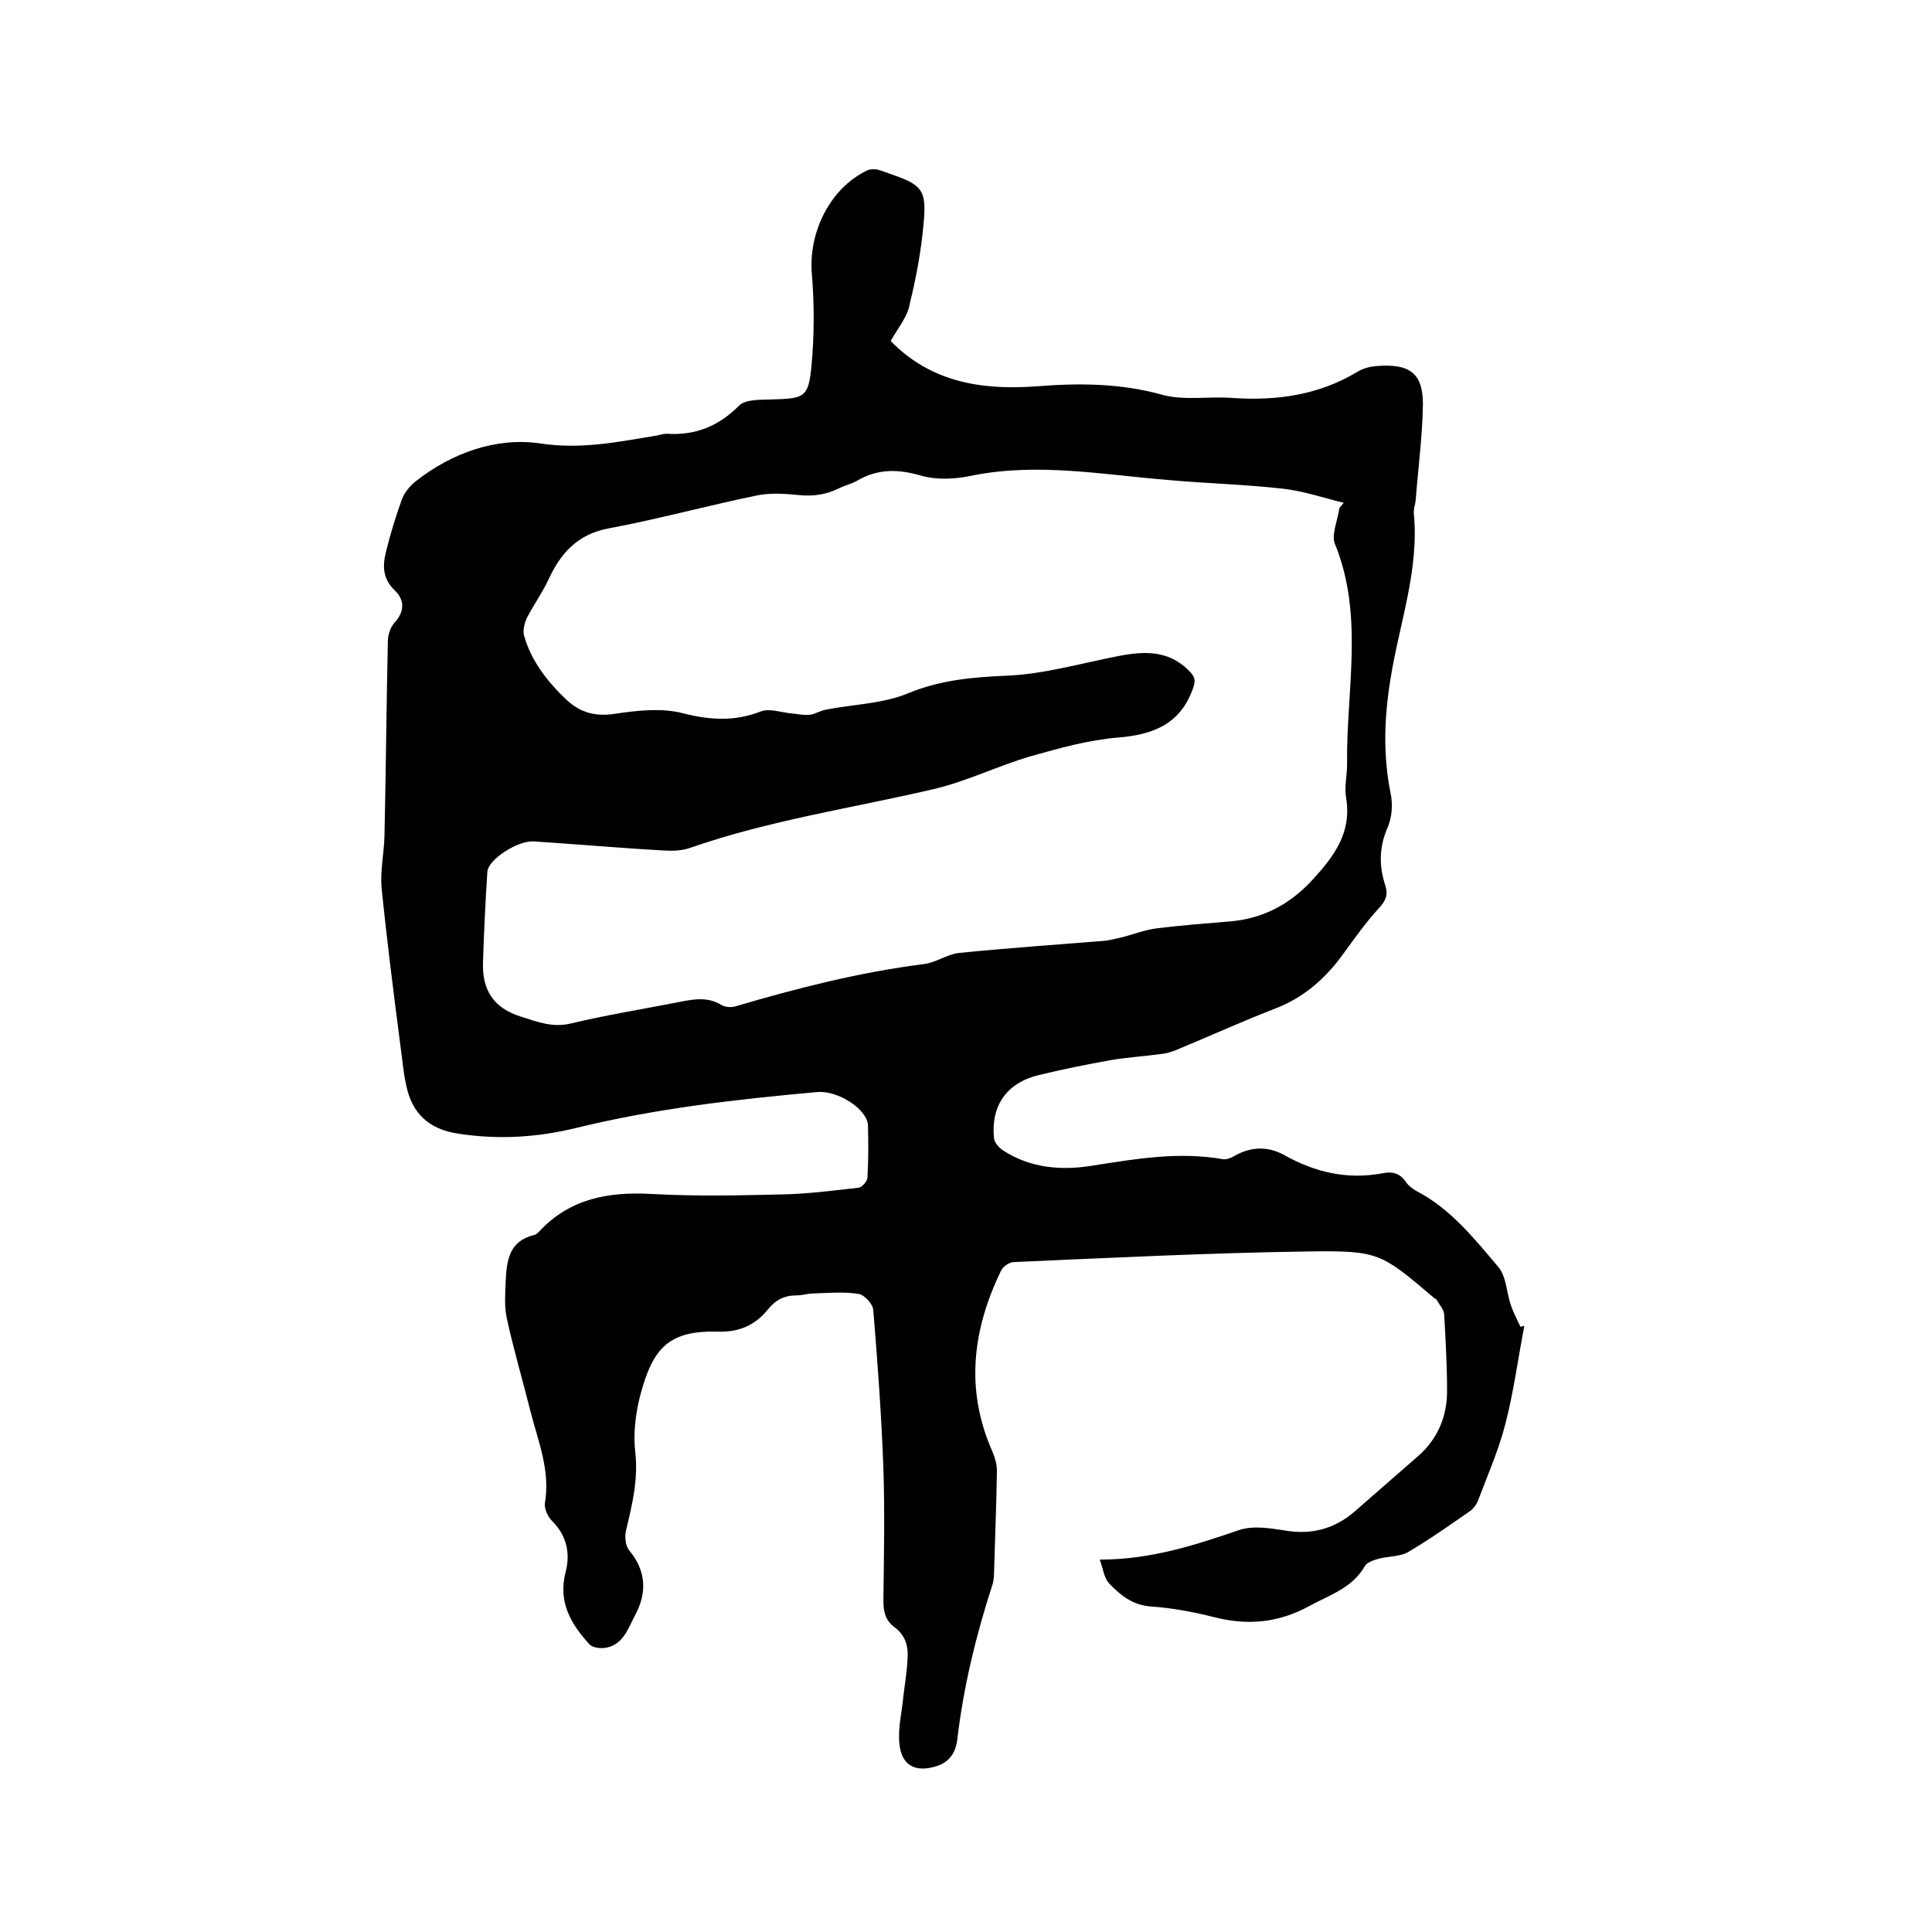 <svg enable-background="new 0 0 400 400" viewBox="0 0 400 400" xmlns="http://www.w3.org/2000/svg"><path d="m184.4 70.6c8.3 8.5 18.7 10.2 30 9.4 8.8-.7 17.4-.7 26.1 1.7 4.6 1.3 9.9.3 14.8.7 9.1.6 17.7-.6 25.7-5.4 1.1-.7 2.6-1.1 3.9-1.2 7-.6 9.7 1.5 9.7 7.9-.1 6.6-1 13.3-1.5 19.9-.1.8-.4 1.7-.4 2.5 1.2 11.9-3 23-4.8 34.4-1.3 7.9-1.6 15.7 0 23.7.5 2.3.3 5-.6 7.1-1.8 4.1-1.8 8-.5 12 .6 1.8.2 3-1.1 4.5-2.8 3-5.2 6.4-7.6 9.7-3.6 5-8 8.9-13.8 11.2-7 2.7-13.8 5.8-20.8 8.7-1 .4-2 .7-3 .8-3.5.5-7.1.7-10.6 1.3-5 .9-10 1.9-14.9 3.1-6.6 1.6-9.9 6.4-9.2 13.1.1.9 1.1 2 1.9 2.5 5.7 3.7 12.2 4.2 18.7 3.1 8.9-1.4 17.7-2.9 26.8-1.3.8.1 1.8-.3 2.6-.8 3.3-1.8 6.7-1.9 10-.1 6.4 3.6 13.1 5.2 20.5 3.8 1.9-.4 3.5 0 4.7 1.7.5.8 1.3 1.4 2.1 1.9 7.2 3.7 12.1 9.9 17.1 15.8 1.7 2 1.7 5.3 2.6 7.9.5 1.5 1.3 3 2 4.5.3-.1.5-.1.8-.2-1.3 6.7-2.2 13.6-3.9 20.2-1.4 5.5-3.7 10.7-5.7 16-.3.8-1 1.7-1.7 2.2-4.2 2.9-8.3 5.8-12.7 8.4-1.7 1-4.1.9-6.1 1.4-1 .3-2.4.7-2.9 1.5-2.6 4.6-7.3 6-11.5 8.3-6.4 3.5-12.8 4.1-19.8 2.3-4.3-1.1-8.7-1.9-13.1-2.2-3.8-.3-6.3-2.4-8.6-4.8-1-1.1-1.2-2.9-1.9-4.9 10.6 0 19.7-3 28.8-6.1 2.9-1 6.5-.4 9.7.1 5.4.9 10.1-.4 14.2-3.9 4.5-3.9 8.9-7.8 13.4-11.7 3.9-3.5 5.8-8.1 5.8-13.3 0-5.3-.3-10.6-.6-15.9-.1-1-1-2-1.5-2.9-.1-.2-.3-.3-.5-.4-11.1-9.4-11.4-9.9-26.2-9.7-20.3.3-40.6 1.3-60.9 2.2-.9 0-2.2.9-2.6 1.7-6 12.3-7.5 24.8-1.8 37.6.5 1.2.9 2.6.9 3.9-.1 7.1-.4 14.2-.6 21.3 0 .7-.1 1.5-.3 2.2-3.4 10.5-6 21.1-7.3 32.1-.3 2.6-1.5 4.6-4.1 5.5-4.5 1.5-7.5 0-7.9-4.7-.3-3.1.5-6.3.8-9.4.3-2.7.8-5.4.9-8.2.2-2.5-.5-4.8-2.7-6.4-1.9-1.4-2.3-3.2-2.3-5.5.1-9.1.3-18.2 0-27.3-.4-11-1.2-22-2.1-32.9-.1-1.2-1.8-3.1-3-3.3-3.1-.5-6.3-.2-9.4-.1-1.2 0-2.3.4-3.5.4-2.5 0-4.3.9-5.9 2.9-2.5 3.1-5.8 4.7-10 4.6-10.3-.3-13.8 3-16.5 13.4-.9 3.6-1.4 7.6-1 11.3.7 5.8-.6 11.1-1.9 16.5-.3 1.2-.1 3.1.6 4 3.6 4.3 3.8 8.8 1.3 13.5-1.5 2.8-2.5 6.3-6.4 6.8-1 .1-2.5-.1-3.1-.8-3.8-4.2-6.5-8.7-4.9-14.9 1-3.8.3-7.5-2.8-10.6-.9-.9-1.6-2.5-1.5-3.6 1.2-6.8-1.4-12.9-3-19.2-1.6-6.4-3.5-12.8-4.9-19.3-.5-2.4-.3-5.1-.2-7.6.2-4.2.7-8.3 5.9-9.5.4-.1.7-.4 1-.7 6.4-6.9 14.4-8.3 23.4-7.8 8.9.5 17.8.3 26.7.1 5.4-.1 10.8-.8 16.1-1.4.7-.1 1.8-1.4 1.8-2.1.2-3.6.2-7.2.1-10.8-.1-3.3-6.2-7.3-10.5-6.9-16.8 1.5-33.4 3.4-49.8 7.4-8.1 2-16.3 2.5-24.6 1.2-5.9-.9-9.5-4.1-10.7-10-.6-2.7-.8-5.4-1.2-8.2-1.4-10.9-2.8-21.8-3.9-32.7-.3-3.5.5-7.1.6-10.7.3-13.4.4-26.9.7-40.3 0-1.3.5-2.9 1.4-3.9 2.2-2.4 2-4.8 0-6.7-2.5-2.4-2.5-5.1-1.8-7.9.9-3.7 2-7.3 3.3-10.9.5-1.4 1.6-2.7 2.8-3.7 7.6-6 16.8-9.2 25.8-7.9 8.5 1.3 16.1-.3 24-1.6.7-.1 1.5-.4 2.2-.4 5.9.4 10.7-1.5 15-5.8 1.4-1.4 4.5-1.2 6.9-1.3 6.6-.2 7.5-.4 8.1-6.9.6-6.3.6-12.7.1-18.9-.8-8.7 3.7-17.9 11.4-21.6.6-.3 1.4-.3 2.1-.2.9.2 1.8.6 2.7.9 6.7 2.3 7.6 3.3 6.9 10.5-.5 5.5-1.5 10.9-2.8 16.2-.4 2.8-2.5 5.2-4 7.9zm92.9 34.6c.3-.4.6-.7.9-1.1-4.1-1-8.2-2.4-12.4-2.9-7.9-.9-15.8-1.1-23.7-1.8-13.7-1.1-27.3-3.7-41-.9-3.3.7-7.1.9-10.3 0-4.8-1.4-9-1.5-13.3 1-1.2.7-2.6 1-3.8 1.6-2.6 1.3-5.3 1.7-8.3 1.4-2.9-.3-5.9-.5-8.8.1-10.2 2.1-20.4 4.9-30.6 6.8-6.4 1.2-9.9 5.1-12.4 10.5-1.3 2.8-3.1 5.3-4.5 8-.5 1.1-.9 2.6-.6 3.7 1.5 5.3 4.9 9.6 8.8 13.3 2.8 2.6 5.9 3.5 9.9 2.9 4.7-.7 9.8-1.3 14.3-.1 5.6 1.4 10.6 1.7 16-.4 1.8-.7 4.2.2 6.3.4 1.2.1 2.5.4 3.7.3s2.4-.9 3.6-1.1c5.7-1.1 11.8-1.2 17-3.4 6.6-2.7 13.2-3.3 20.2-3.6 7.8-.3 15.6-2.6 23.4-4.1 5.2-1 10.2-1.2 14.4 3 1.2 1.2 1.5 1.9 1 3.4-2.5 7.6-8.2 9.9-15.6 10.5-6.1.5-12.2 2.2-18.2 3.9-6.8 2-13.2 5.2-20.1 6.8-16.7 3.9-33.8 6.4-50.2 12.1-1.6.6-3.5.7-5.3.6-9.1-.5-18.1-1.3-27.2-1.9-3.3-.2-9.4 3.7-9.6 6.3-.4 6.2-.7 12.4-.9 18.7-.2 5.7 2.1 9.5 7.9 11.3 3.5 1.1 6.5 2.3 10.3 1.4 7.5-1.8 15.1-3 22.7-4.5 3-.6 5.8-1 8.5.7.7.4 1.9.5 2.7.3 12.9-3.8 25.8-7.1 39.2-8.8 2.5-.3 4.7-2 7.2-2.3 10-1 20-1.7 30-2.5 1.3-.1 2.7-.5 4-.8 2.3-.6 4.6-1.5 7-1.8 4.9-.6 9.9-1 14.8-1.4 7-.5 12.7-3.5 17.4-8.6 4.5-4.9 8.2-9.8 7-17-.4-2.3.2-4.6.2-7-.2-15.3 3.6-30.8-2.6-45.8-.6-2 .7-4.8 1-7.2z"/></svg>